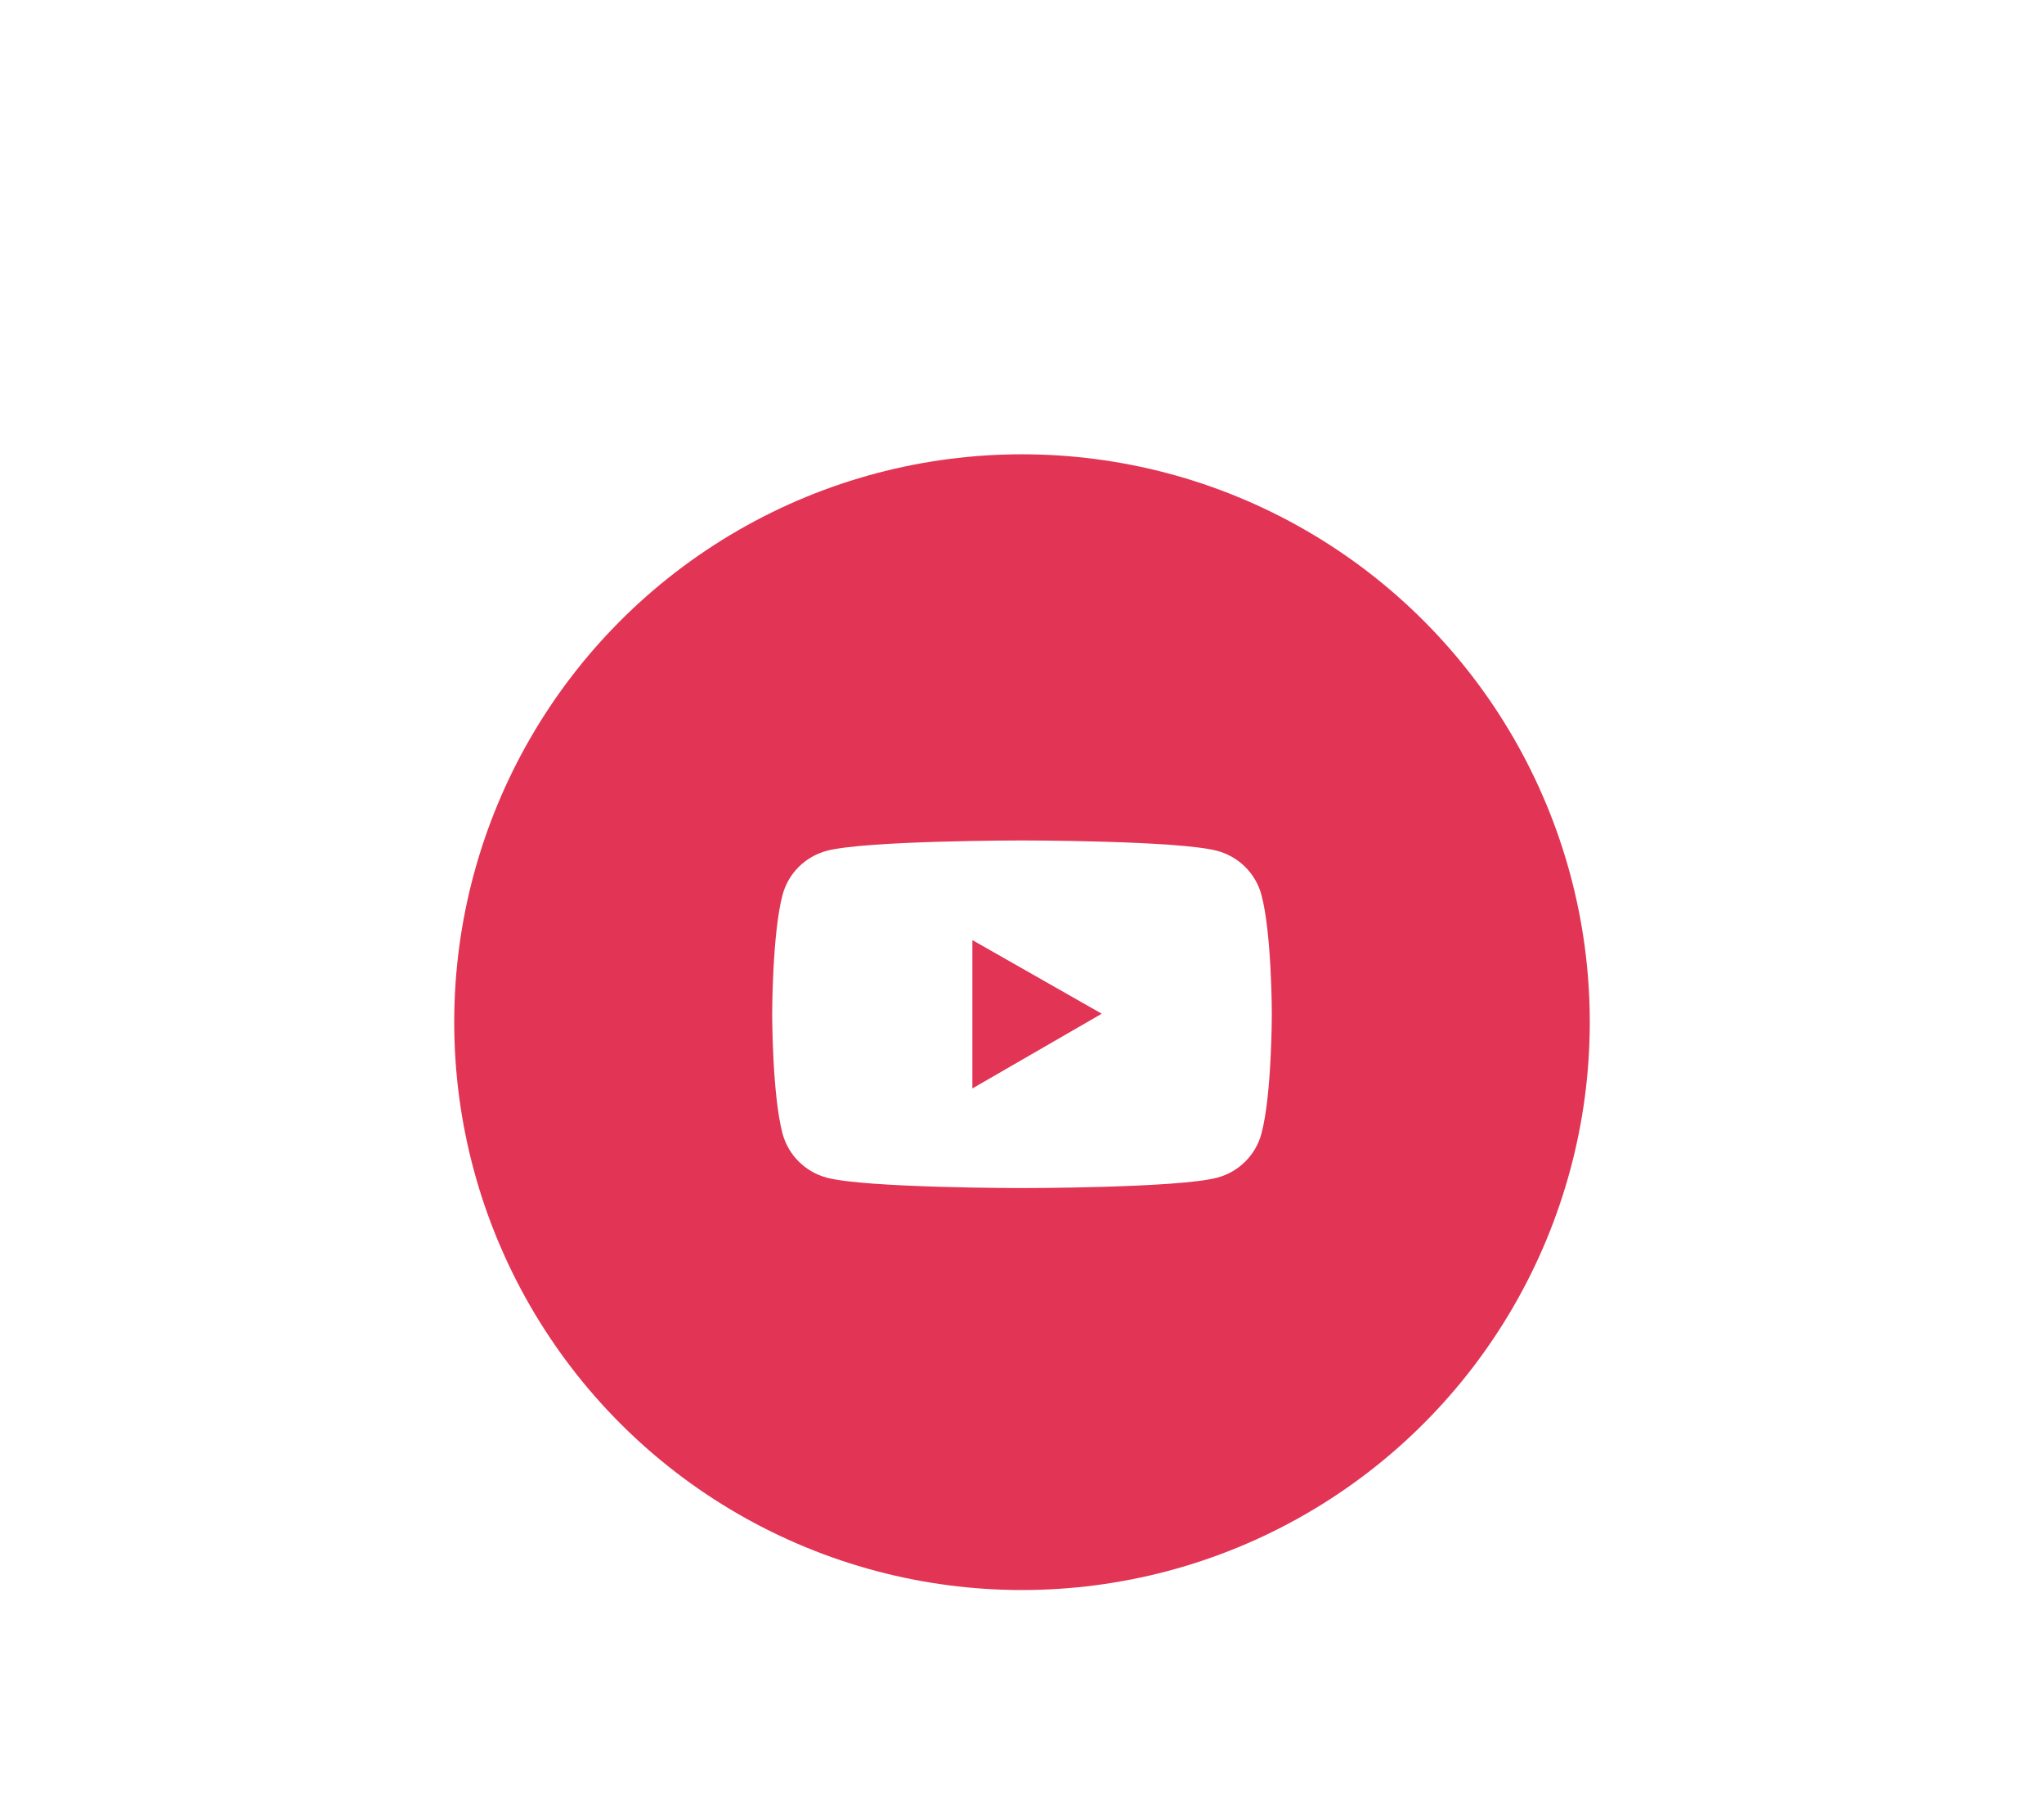 <svg width="90" height="80" viewBox="0 0 90 80" fill="none" xmlns="http://www.w3.org/2000/svg">
<g filter="url(#filter0_d_911_8677)">
<circle cx="45" cy="35" r="25" fill="#E23454"/>
<path d="M55.541 29.391C55.416 28.928 55.17 28.506 54.829 28.166C54.487 27.827 54.062 27.583 53.596 27.458C51.88 27 45 27 45 27C45 27 38.12 27 36.404 27.456C35.937 27.58 35.512 27.824 35.171 28.163C34.829 28.503 34.584 28.925 34.459 29.388C34 31.094 34 34.652 34 34.652C34 34.652 34 38.21 34.459 39.914C34.712 40.854 35.459 41.595 36.404 41.846C38.12 42.304 45 42.304 45 42.304C45 42.304 51.88 42.304 53.596 41.846C54.544 41.595 55.288 40.854 55.541 39.914C56 38.21 56 34.652 56 34.652C56 34.652 56 31.094 55.541 29.391ZM42.815 37.918V31.387L48.511 34.628L42.815 37.918Z" fill="white"/>
</g>
<defs>
<filter id="filter0_d_911_8677" x="0" y="0" width="90" height="90" filterUnits="userSpaceOnUse" color-interpolation-filters="sRGB">
<feFlood flood-opacity="0" result="BackgroundImageFix"/>
<feColorMatrix in="SourceAlpha" type="matrix" values="0 0 0 0 0 0 0 0 0 0 0 0 0 0 0 0 0 0 127 0" result="hardAlpha"/>
<feOffset dy="10"/>
<feGaussianBlur stdDeviation="10"/>
<feComposite in2="hardAlpha" operator="out"/>
<feColorMatrix type="matrix" values="0 0 0 0 0.886 0 0 0 0 0.204 0 0 0 0 0.329 0 0 0 0.2 0"/>
<feBlend mode="normal" in2="BackgroundImageFix" result="effect1_dropShadow_911_8677"/>
<feBlend mode="normal" in="SourceGraphic" in2="effect1_dropShadow_911_8677" result="shape"/>
</filter>
</defs>
</svg>
